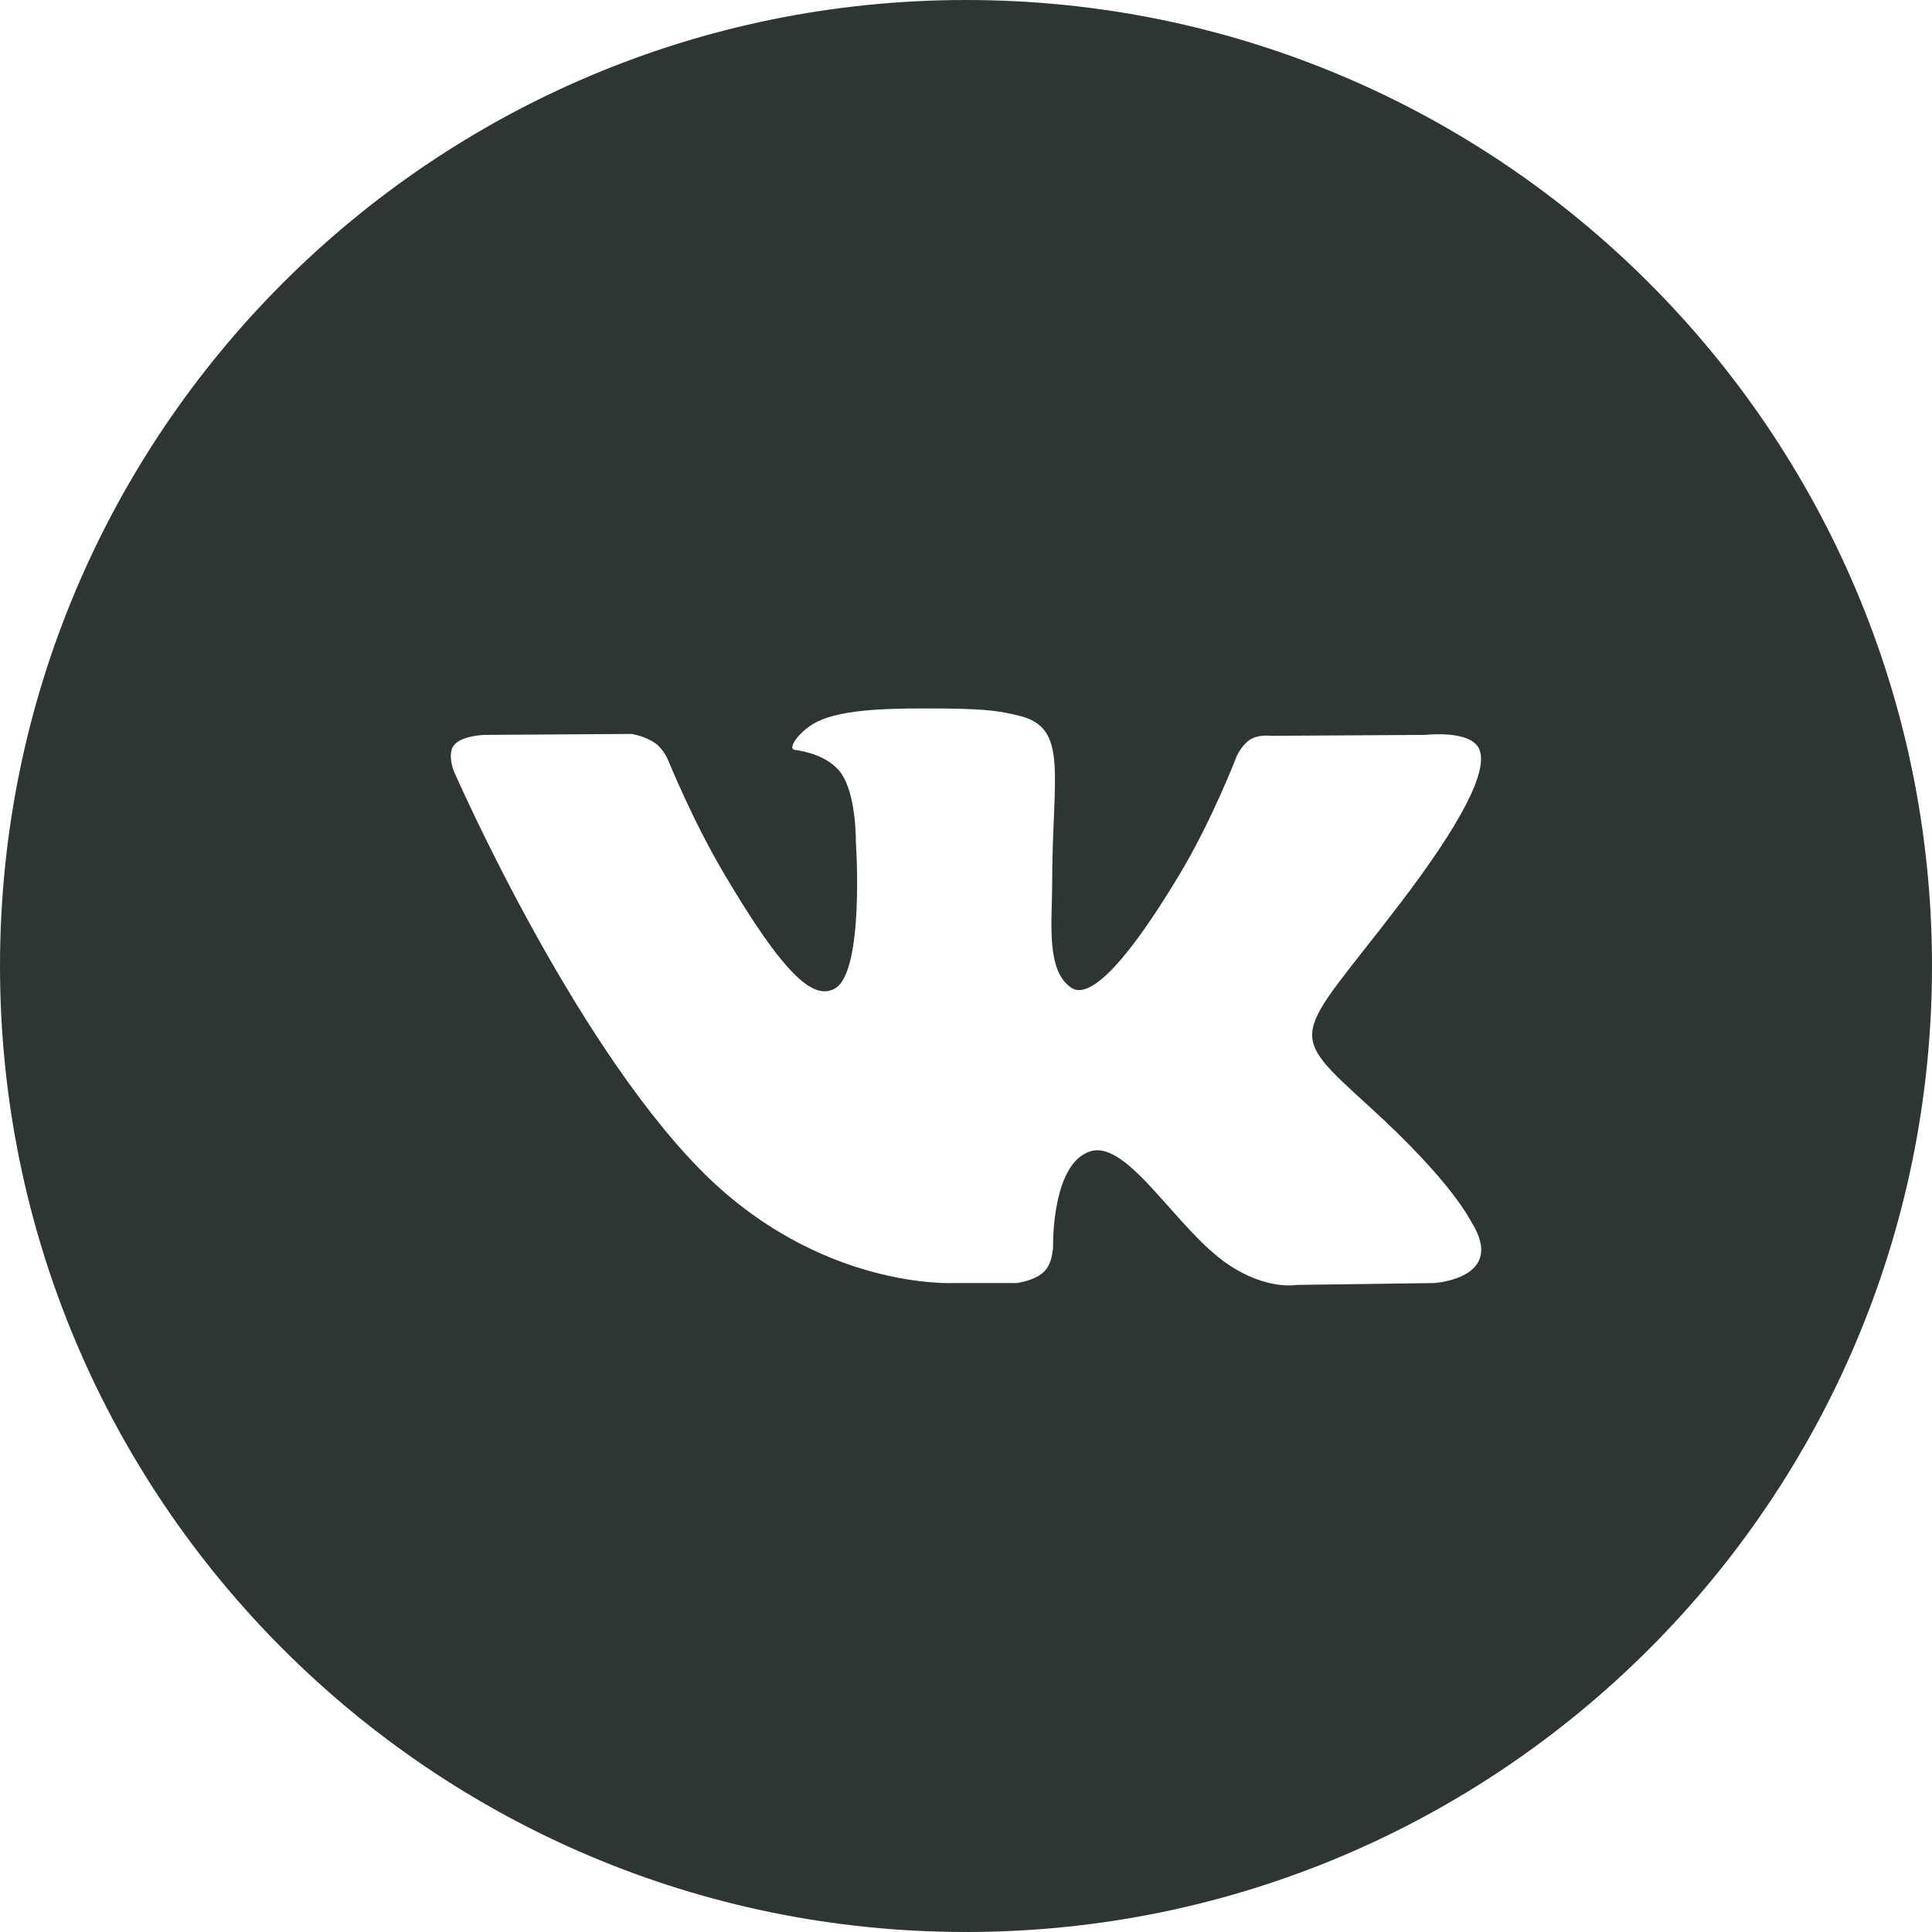 <svg width="42" height="42" viewBox="0 0 42 42" fill="none" xmlns="http://www.w3.org/2000/svg">
<g clip-path="url(#clip0_388_8178)">
<path d="M21 0C32.598 0 42 9.402 42 21C42 32.598 32.598 42 21 42C9.402 42 0 32.598 0 21C0 9.402 9.402 0 21 0ZM20.572 15.403C19.37 15.392 18.354 15.407 17.777 15.684C17.394 15.867 17.099 16.277 17.278 16.302C17.501 16.331 18.005 16.436 18.273 16.793C18.614 17.25 18.606 18.266 18.605 18.288C18.605 18.288 18.803 21.14 18.142 21.494C17.688 21.737 17.066 21.241 15.729 18.974C15.049 17.821 14.534 16.547 14.526 16.528C14.526 16.528 14.427 16.288 14.248 16.159C14.036 16.006 13.741 15.957 13.731 15.955L10.531 15.976C10.531 15.976 10.051 15.988 9.874 16.193C9.717 16.375 9.861 16.753 9.861 16.753C9.87 16.773 12.373 22.513 15.205 25.408C17.807 28.066 20.761 27.892 20.761 27.892H22.1C22.113 27.89 22.507 27.845 22.711 27.63C22.901 27.43 22.894 27.052 22.894 27.052C22.893 27.026 22.875 25.288 23.702 25.029C24.524 24.773 25.579 26.733 26.698 27.487C27.544 28.057 28.186 27.933 28.186 27.933L31.179 27.892C31.204 27.89 32.737 27.788 32.001 26.59C31.94 26.491 31.569 25.696 29.777 24.064C27.901 22.355 28.152 22.631 30.411 19.675C31.787 17.875 32.337 16.776 32.166 16.306C32.004 15.86 31.007 15.974 30.99 15.976L27.622 15.996C27.619 15.996 27.372 15.963 27.188 16.071C27.01 16.176 26.893 16.418 26.89 16.426C26.89 16.426 26.357 17.819 25.645 19.004C24.146 21.503 23.546 21.635 23.301 21.48C22.73 21.118 22.873 20.026 22.873 19.251C22.873 16.828 23.247 15.818 22.145 15.557C21.779 15.47 21.509 15.413 20.572 15.403Z" fill="#2E3535"/>
</g>
<defs>
<clipPath id="clip0_388_8178">
<rect width="42" height="42" fill="white"/>
</clipPath>
</defs>
</svg>
